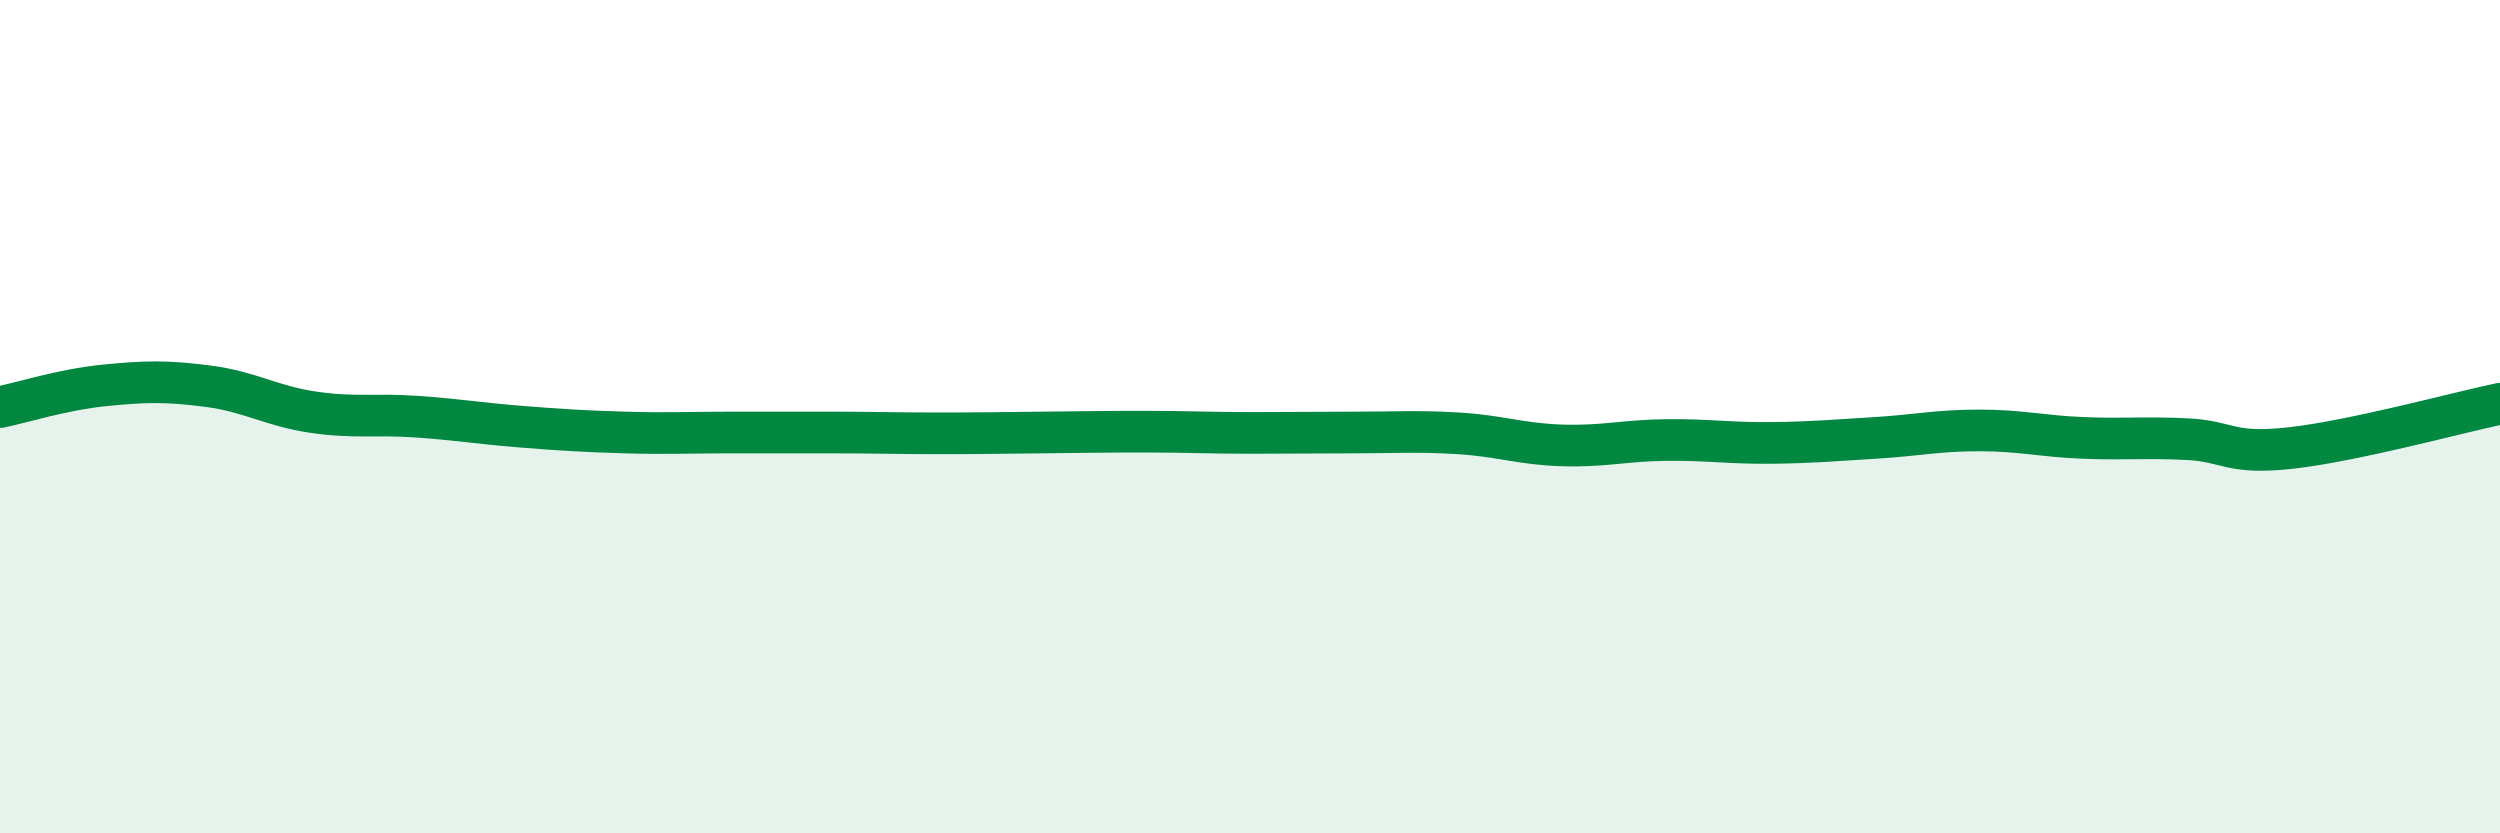 
    <svg width="60" height="20" viewBox="0 0 60 20" xmlns="http://www.w3.org/2000/svg">
      <path
        d="M 0,9.77 C 0.5,9.67 1.5,9.35 2.5,9.25 C 3.5,9.15 4,9.14 5,9.27 C 6,9.4 6.5,9.74 7.5,9.89 C 8.5,10.04 9,9.93 10,10 C 11,10.07 11.5,10.16 12.5,10.24 C 13.5,10.32 14,10.35 15,10.38 C 16,10.41 16.5,10.38 17.5,10.38 C 18.5,10.38 19,10.38 20,10.38 C 21,10.38 21.5,10.4 22.5,10.4 C 23.5,10.4 24,10.39 25,10.38 C 26,10.37 26.5,10.36 27.5,10.36 C 28.5,10.36 29,10.39 30,10.39 C 31,10.39 31.5,10.38 32.5,10.38 C 33.5,10.38 34,10.34 35,10.4 C 36,10.46 36.5,10.66 37.5,10.69 C 38.5,10.72 39,10.57 40,10.56 C 41,10.55 41.5,10.64 42.5,10.63 C 43.5,10.62 44,10.57 45,10.51 C 46,10.45 46.5,10.33 47.5,10.33 C 48.5,10.33 49,10.47 50,10.51 C 51,10.55 51.5,10.49 52.5,10.54 C 53.5,10.59 53.5,10.92 55,10.75 C 56.5,10.58 59,9.9 60,9.69L60 20L0 20Z"
        fill="#008740"
        opacity="0.1"
        stroke-linecap="round"
        stroke-linejoin="round"
      />
      <path
        d="M 0,9.77 C 0.5,9.67 1.5,9.35 2.5,9.25 C 3.5,9.15 4,9.14 5,9.27 C 6,9.4 6.5,9.74 7.5,9.89 C 8.5,10.04 9,9.93 10,10 C 11,10.07 11.5,10.16 12.5,10.24 C 13.5,10.32 14,10.35 15,10.38 C 16,10.41 16.5,10.38 17.5,10.38 C 18.5,10.38 19,10.38 20,10.38 C 21,10.38 21.5,10.4 22.5,10.4 C 23.5,10.4 24,10.39 25,10.38 C 26,10.37 26.5,10.36 27.5,10.36 C 28.5,10.36 29,10.39 30,10.39 C 31,10.39 31.5,10.38 32.5,10.38 C 33.5,10.38 34,10.34 35,10.4 C 36,10.46 36.5,10.66 37.5,10.69 C 38.5,10.72 39,10.57 40,10.56 C 41,10.55 41.5,10.64 42.5,10.63 C 43.5,10.62 44,10.57 45,10.51 C 46,10.45 46.5,10.33 47.5,10.33 C 48.5,10.33 49,10.47 50,10.51 C 51,10.55 51.5,10.49 52.5,10.54 C 53.5,10.59 53.5,10.92 55,10.75 C 56.5,10.58 59,9.9 60,9.69"
        stroke="#008740"
        stroke-width="1"
        fill="none"
        stroke-linecap="round"
        stroke-linejoin="round"
      />
    </svg>
  